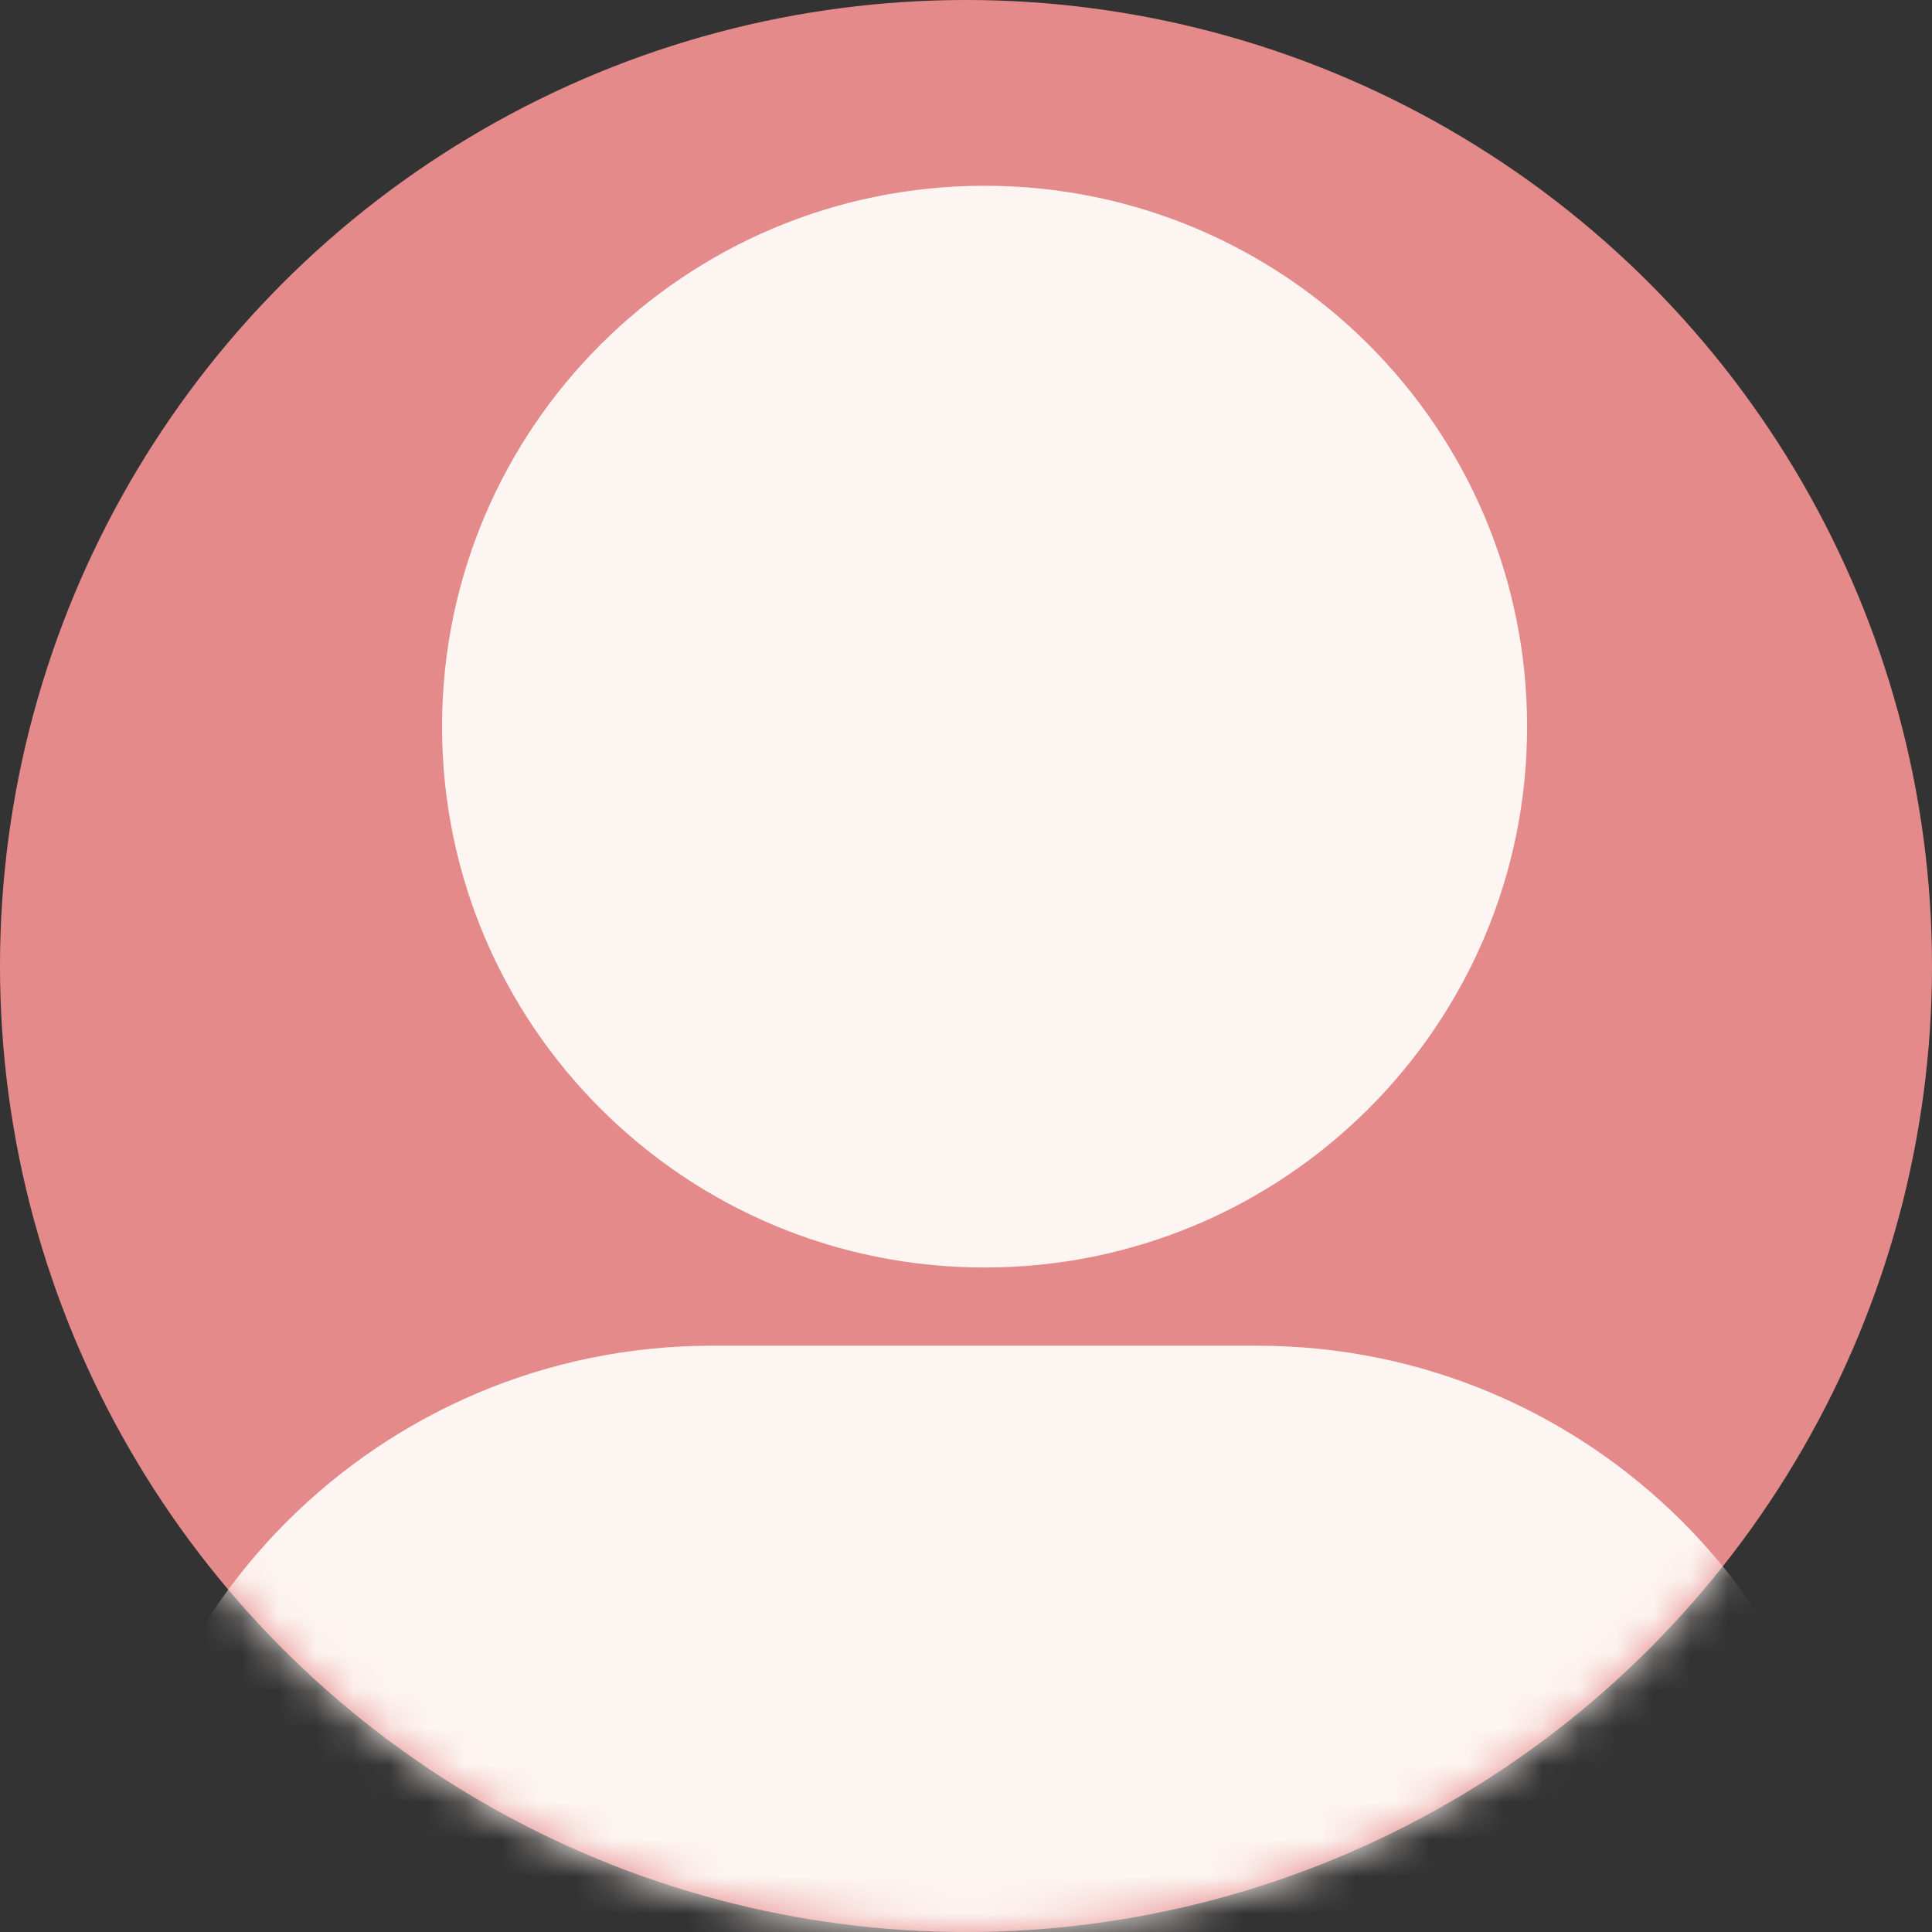 <svg width="52" height="52" viewBox="0 0 52 52" fill="none" xmlns="http://www.w3.org/2000/svg">
<rect x="0" y="0" width="52" height="52" fill="#333333" stroke="none"/>
<circle cx="26" cy="26" r="26" fill="#E48A8B"/>
<mask id="mask0_1_382" style="mask-type:alpha" maskUnits="userSpaceOnUse" x="0" y="0" width="52" height="52">
<circle cx="26" cy="26" r="26" fill="#EDA5A6"/>
</mask>
<g mask="url(#mask0_1_382)">
<path d="M26.5 34.115C34.564 34.115 41.102 27.597 41.102 19.558C41.102 11.518 34.564 5 26.5 5C18.435 5 11.898 11.518 11.898 19.558C11.898 27.597 18.435 34.115 26.5 34.115Z" fill="#FDF5F1"/>
<path fill-rule="evenodd" clip-rule="evenodd" d="M3 53H50V52.328C50 43.438 42.76 36.22 33.842 36.22H19.158C10.24 36.22 3 43.438 3 52.328V53Z" fill="#FDF5F1"/>
</g>
</svg>
